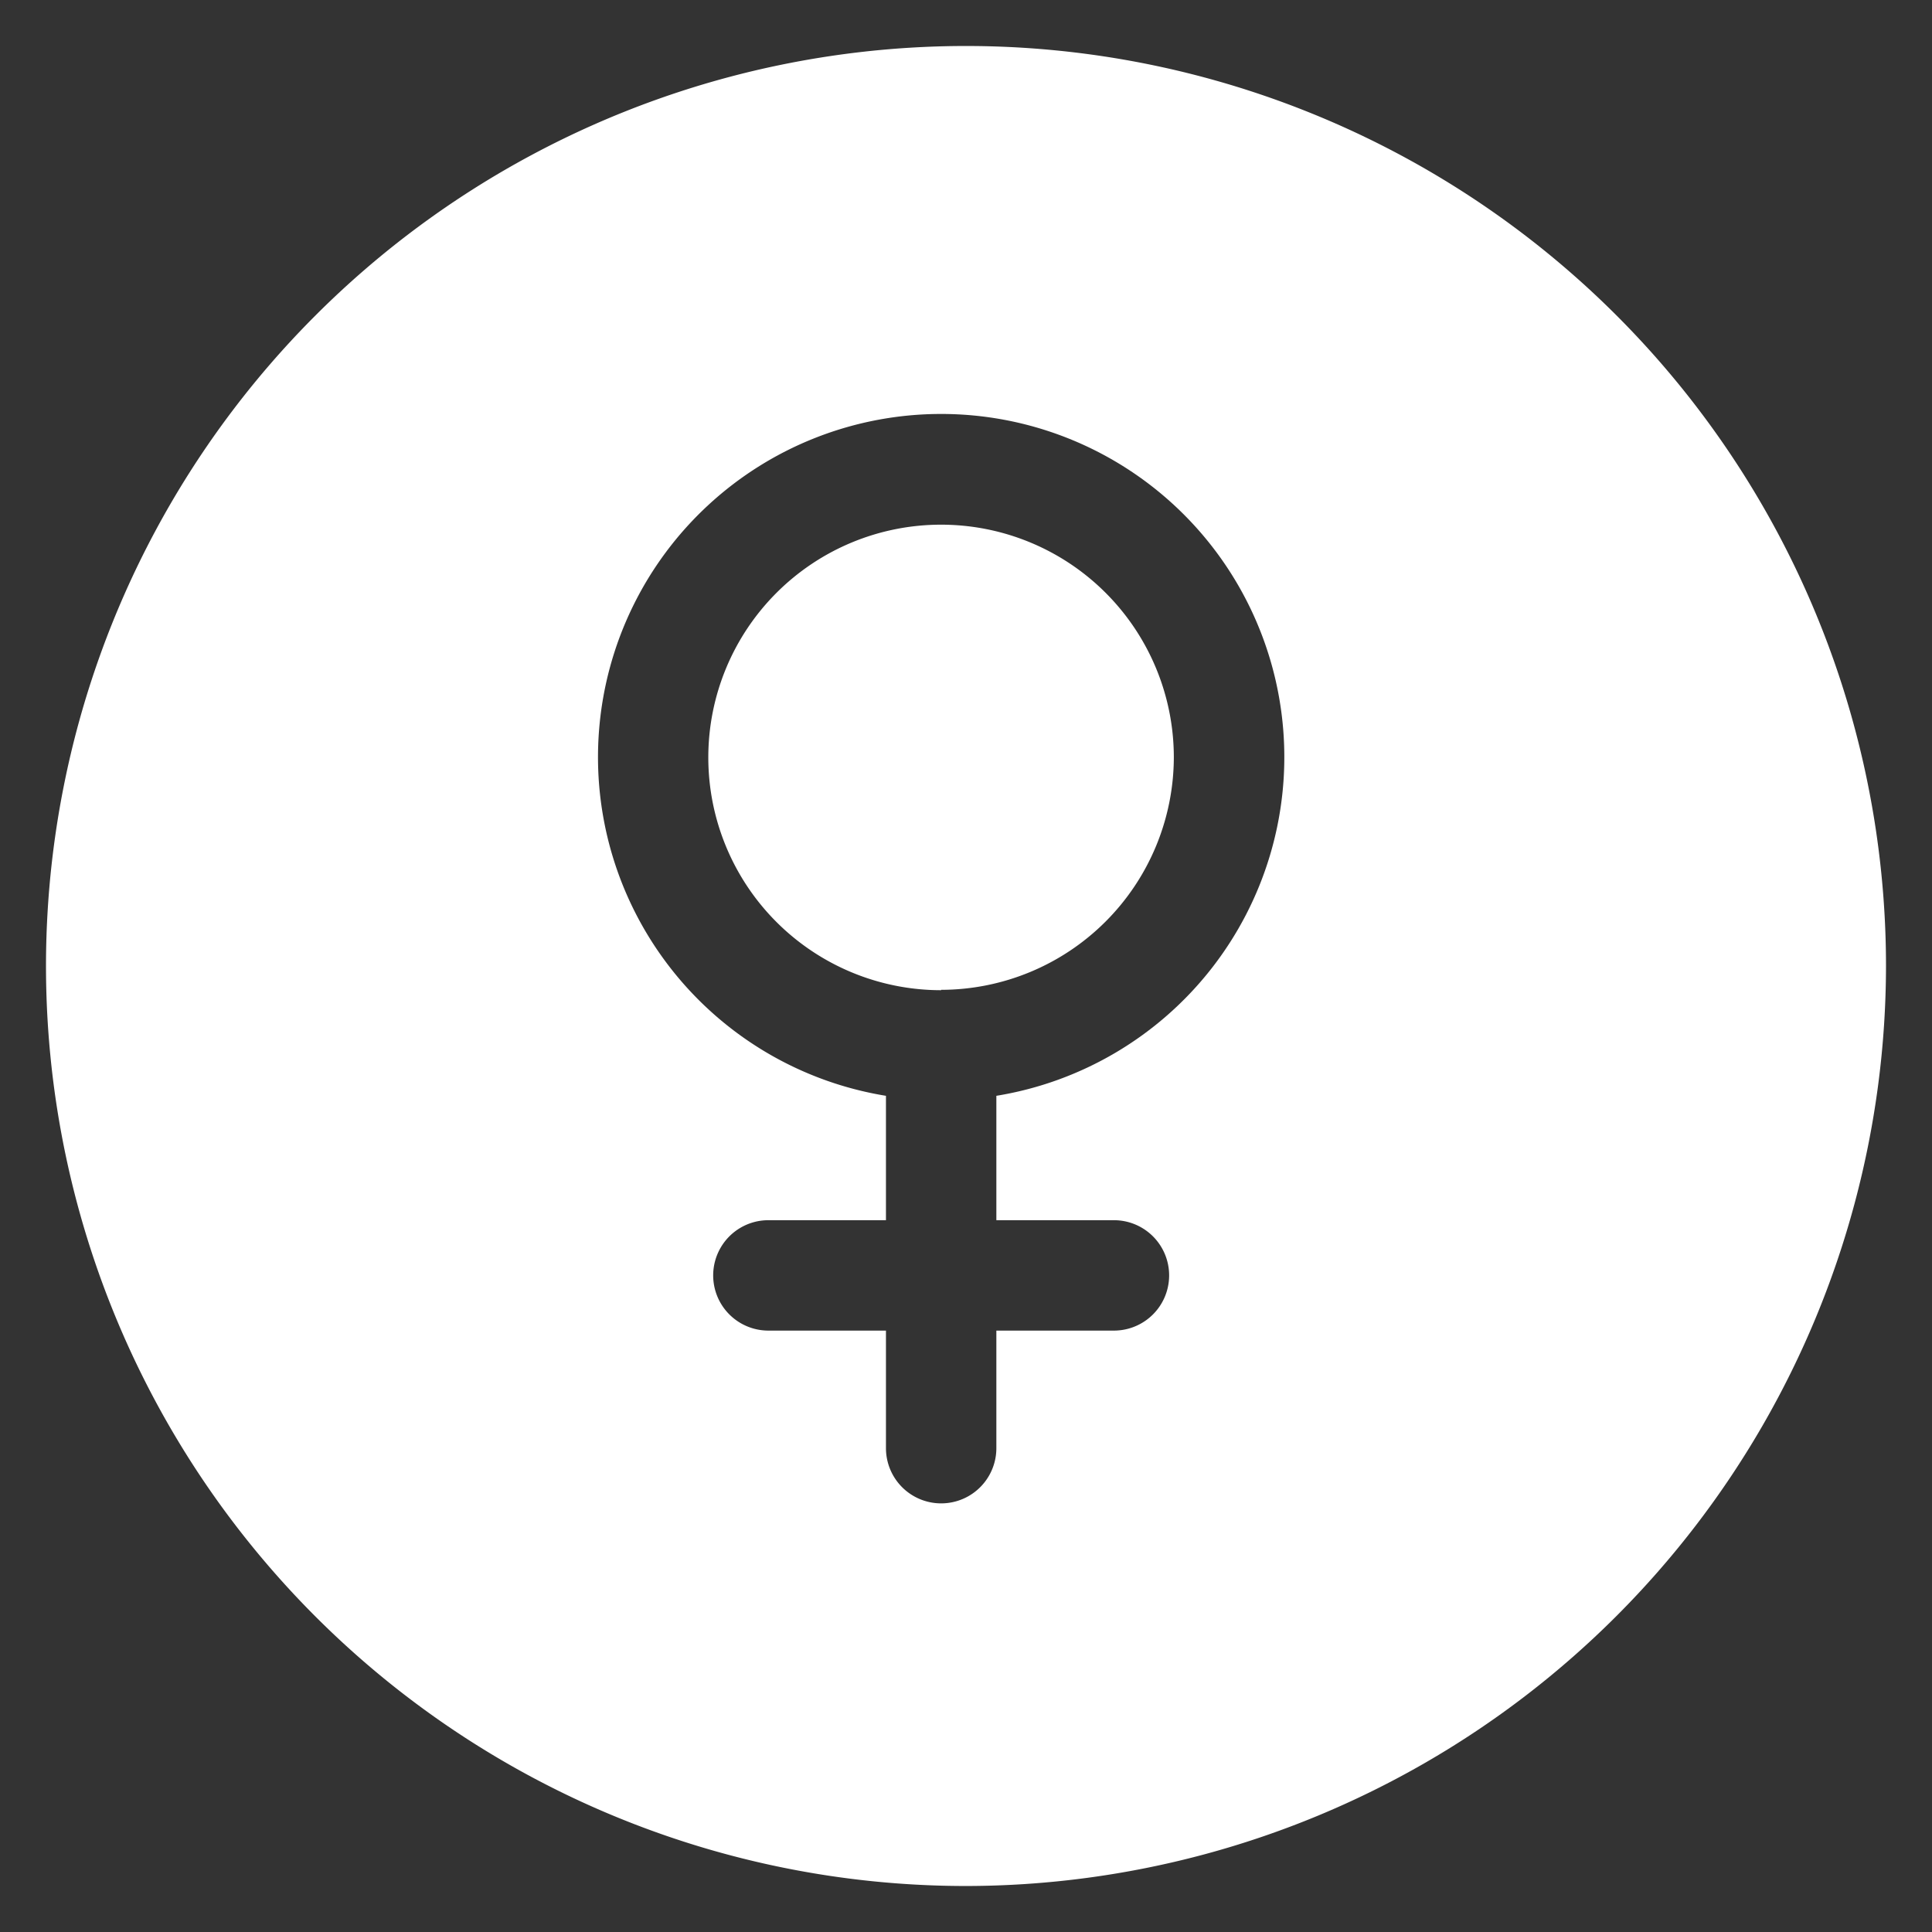 <svg xmlns="http://www.w3.org/2000/svg" width="21" height="21" viewBox="0 0 21 21">
  <rect x="0" y="0" width="21" height="21" fill="#333333" stroke="none"/>
  <path id="Subtraction_7" data-name="Subtraction 7" d="M10,20A10,10,0,1,1,20,10,10.011,10.011,0,0,1,10,20ZM7.852,12.763a.6.6,0,1,0,0,1.2H9.13v1.278a.6.6,0,0,0,1.2,0V13.963h1.278a.6.6,0,0,0,0-1.2H10.33V11.411a3.73,3.73,0,1,0-1.2,0v1.352Zm1.877-2.5a2.53,2.53,0,1,1,2.53-2.53A2.533,2.533,0,0,1,9.73,10.259Z" transform="translate(0.5 0.5)" fill="#fff" stroke="rgba(0,0,0,0)" stroke-miterlimit="10" stroke-width="1"/>
</svg>

